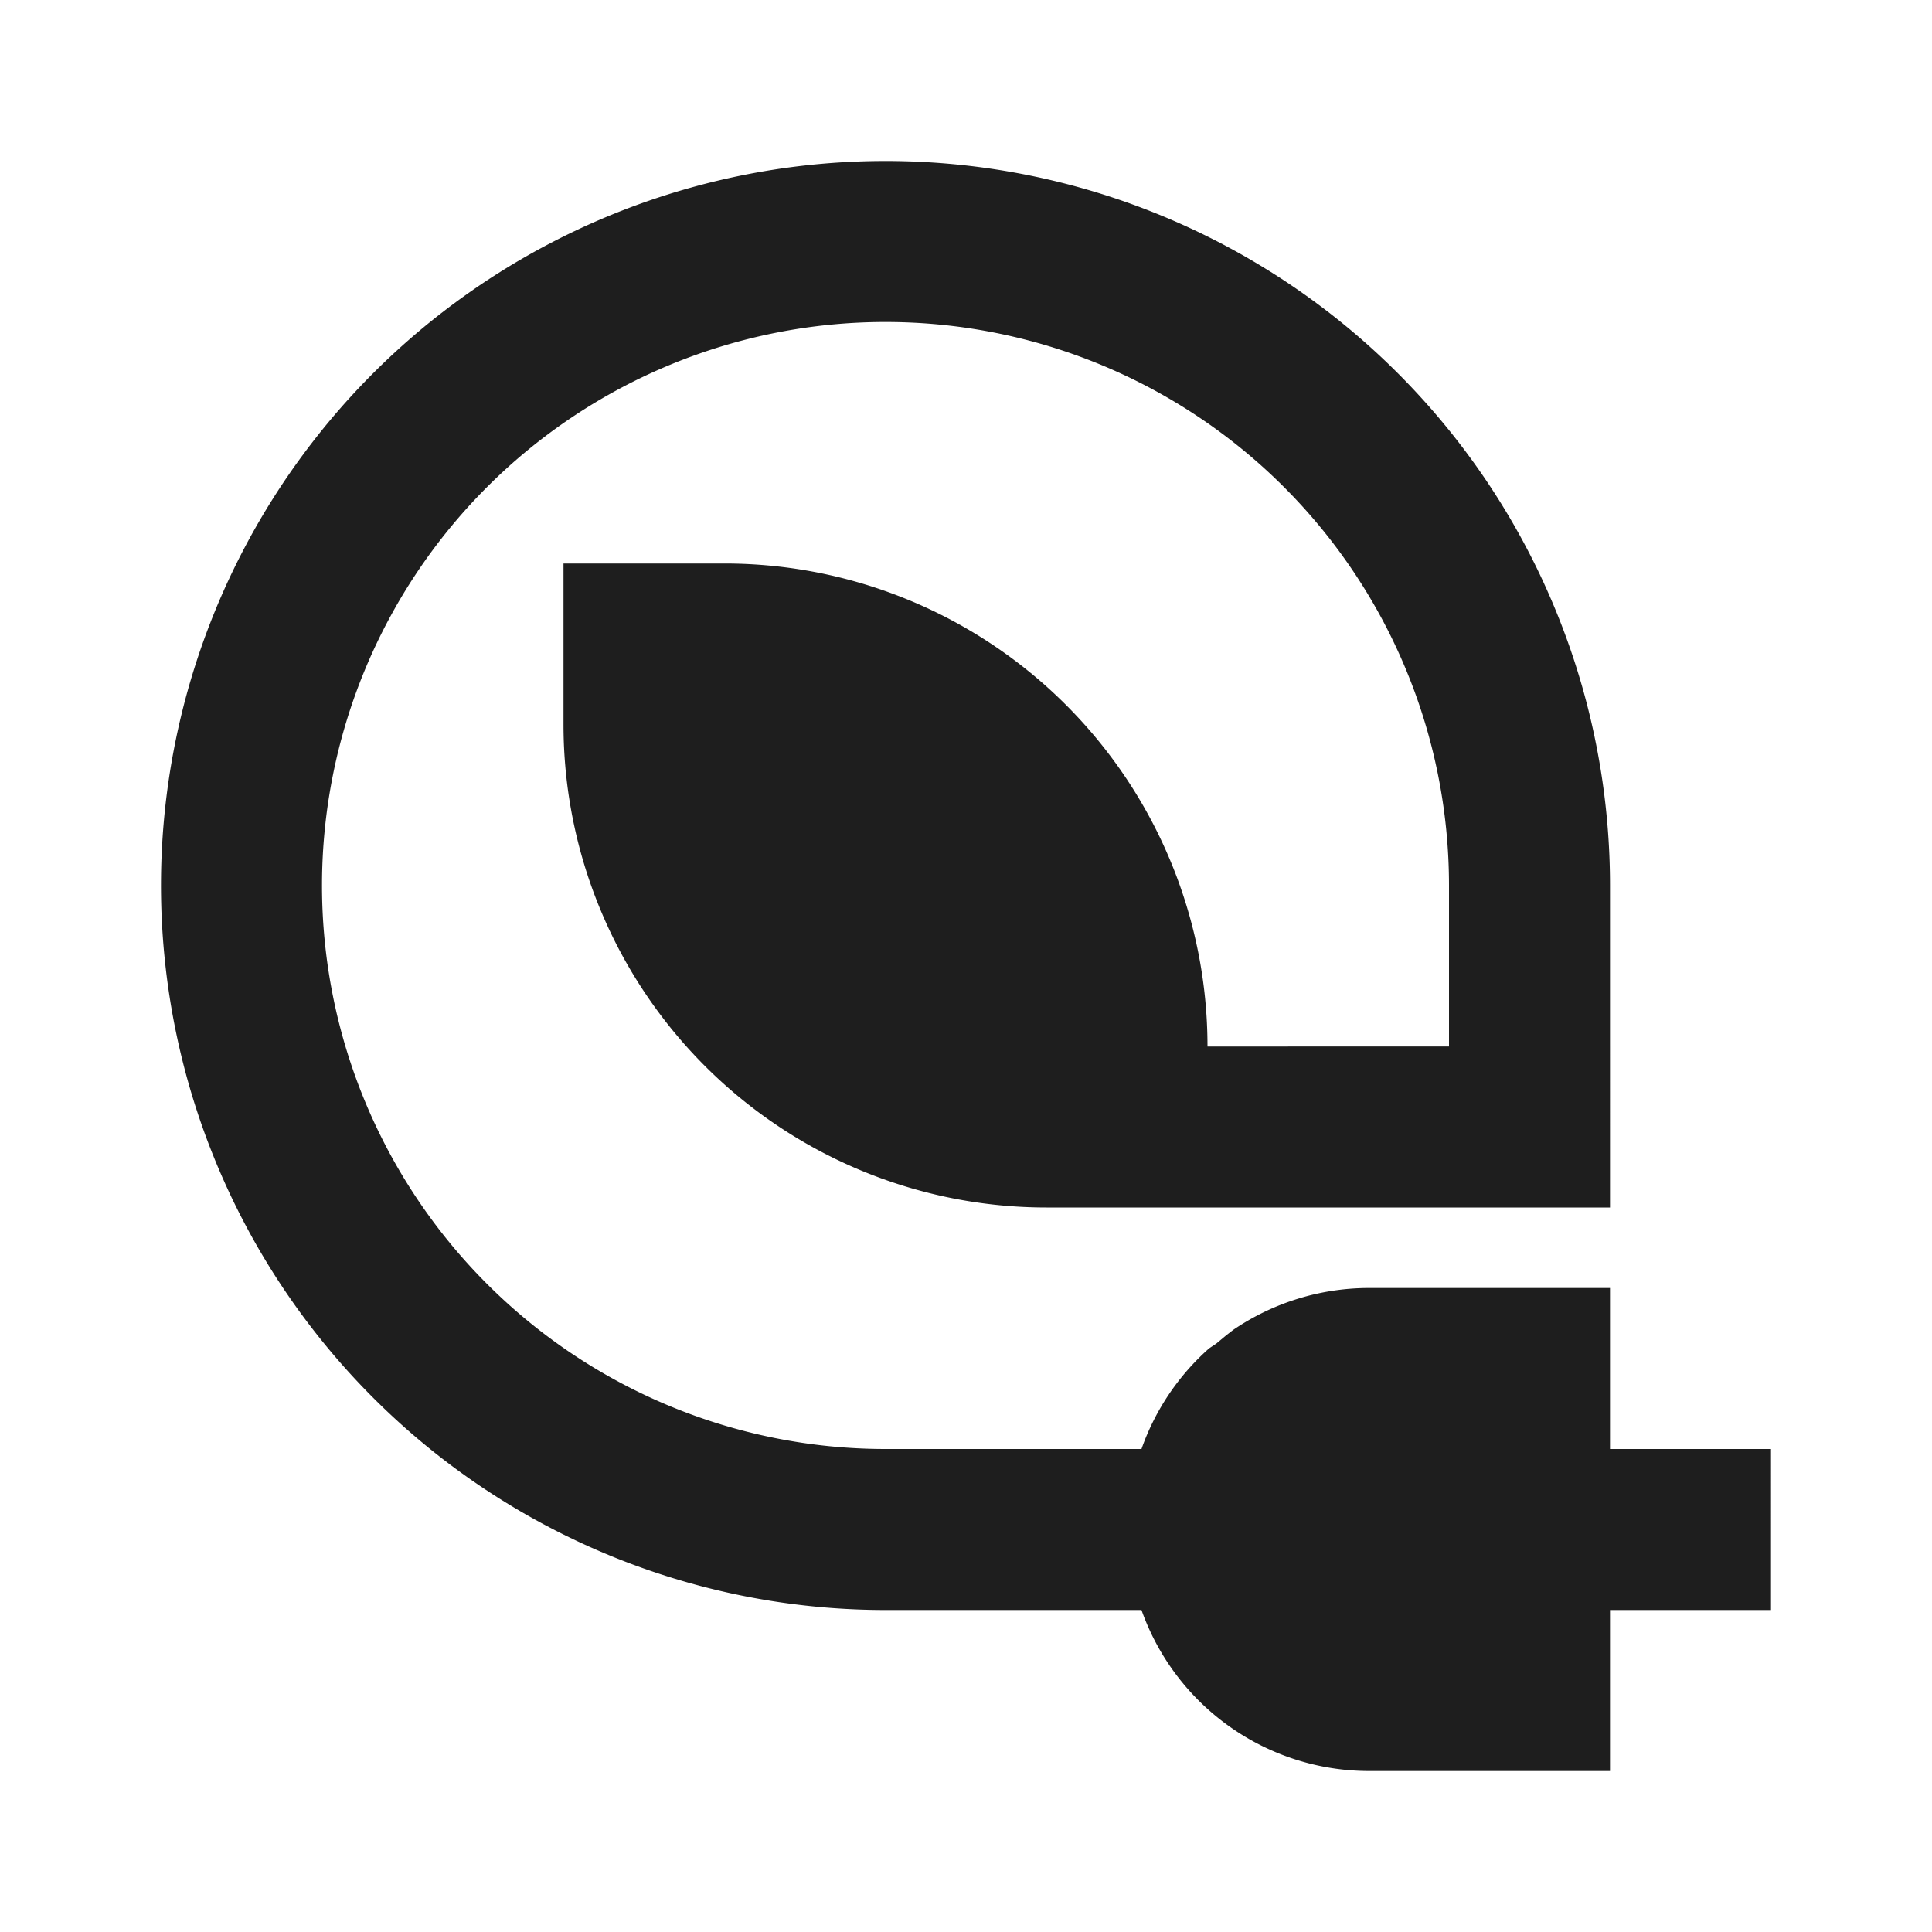 <svg viewBox="0 0 24 24" xmlns="http://www.w3.org/2000/svg"><title></title><g data-name="Layer 2" id="Layer_2"><path d="M20,18V16H17a3,3,0,0,0-1.68.52h0l-.09.07h0l-.12.1-.09.06h0A3,3,0,0,0,14.18,18H11a7,7,0,1,1,7-7v2H15A6,6,0,0,0,9,7H7V9a6,6,0,0,0,6,6h7V11a9,9,0,1,0-9,9h3.18A3,3,0,0,0,17,22h3V20h2V18Z" fill="#1e1e1e" opacity="1" original-fill="#55be5a"></path></g></svg>